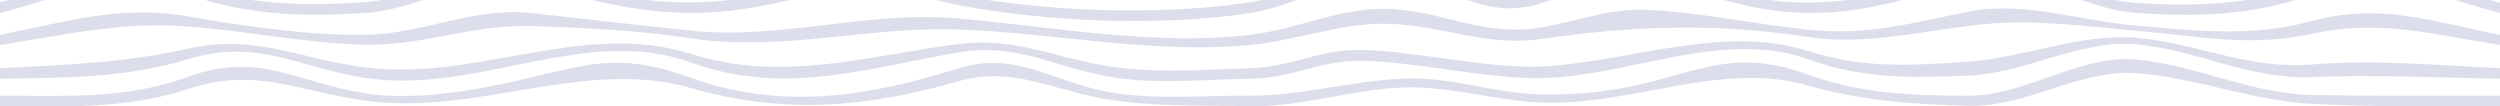 <svg width="1480" height="63" viewBox="0 0 1480 63" fill="none" xmlns="http://www.w3.org/2000/svg">
<g clip-path="url(#clip0_95_827)">
<path d="M1368.95 38.167C1330.65 41.235 1301.27 25.601 1264.34 22.359C1232.13 19.531 1197.63 34.276 1165.22 36.474C1131.31 38.771 1103.85 40.775 1070.63 30.253C1019.7 14.121 965.392 36.531 913.137 39.332C881.934 41.005 837.215 29.992 805.892 29.582C779.453 29.238 766.419 39.502 739.997 40.367C712.082 41.282 681.606 43.67 653.902 38.858C621.82 33.285 599.894 21.845 566.853 26.142C513.497 33.088 463.147 48.992 409.357 31.956C345.078 11.597 281.473 48.555 215.646 39.85C176.685 34.697 151.25 19.931 111.041 28.887C74.387 37.051 37.218 38.611 0 40.367V46.625C37.769 45.927 74.276 46.311 111.044 35.138C152.928 22.412 175.144 39.666 215.65 46.047C282.154 56.522 345.707 14.238 409.36 37.102C464.444 56.889 512.845 40.477 566.857 31.131C601.171 25.194 620.777 38.447 653.906 44.925C681.586 50.338 712.056 47.046 740 46.621C766.436 46.221 779.463 35.809 805.905 36.01C837.189 36.243 881.888 47.082 913.143 46.254C965.705 44.862 1020.22 17.05 1070.64 35.165C1103.39 46.929 1131.4 46.077 1165.23 44.778C1198.45 43.503 1231.58 23.307 1264.35 26.219C1300.97 29.471 1330.7 47.163 1368.96 45.647C1406.06 44.177 1442.9 45.937 1480 46.621V40.364C1442.65 38.601 1406.34 35.165 1368.96 38.163L1368.95 38.167Z" fill="#2A3180" fill-opacity="0.16"/>
<path d="M1368.95 56.221C1331.76 55.515 1300.1 38.34 1264.34 35.243C1230.61 32.319 1199.63 56.743 1165.22 56.66C1132.19 56.58 1102.43 55.635 1070.63 44.238C1033.62 30.972 1015.15 38.141 979.446 47.897C957.826 53.805 935.027 56.191 913.134 55.911C887.141 55.582 861.149 46.181 835.153 46.454C803.435 46.786 771.714 56.833 739.993 56.623C711.945 56.437 681.668 59.524 653.899 53.978C621.374 47.482 600.715 29.944 566.85 40.602C514.314 57.142 463.167 65.442 409.354 46.151C370.282 32.146 353.11 36.444 314.823 45.745C282.738 53.539 245.585 59.996 215.643 55.146C174.515 48.486 153.286 30.256 111.038 45.575C73.931 59.032 38.453 56.623 0 56.623V62.857C38.225 62.857 73.931 64.993 111.044 52.754C151.38 39.451 175.926 53.935 215.65 59.527C282.252 68.905 345.847 33.836 409.36 52.195C463.805 67.937 513.679 63.576 566.857 48.247C599.275 38.902 622.292 53.044 653.906 58.526C681.889 63.376 711.779 62.285 740 62.86C770.427 63.479 800.845 52.714 831.256 51.756C858.561 50.895 885.857 59.797 913.143 60.741C966.565 62.591 1019.13 35.779 1070.64 50.668C1101.98 59.73 1133.04 61.769 1165.23 62.638C1199.8 63.569 1230.35 41.094 1264.35 43.34C1299.32 45.649 1333.17 59.67 1368.96 61.52C1405.97 63.436 1442.96 62.864 1480 62.864V56.63C1442.98 56.63 1405.97 56.932 1368.96 56.227L1368.95 56.221Z" fill="#2A3180" fill-opacity="0.16"/>
<path d="M1368.95 12.391C1332.74 22.174 1301.05 18.206 1264.34 15.153C1231.52 12.423 1198.08 0.369 1165.22 6.929C1131.12 13.739 1105.73 21.211 1070.63 17.601C1040.49 14.497 1009.66 7.985 979.622 6.027C953.431 4.318 938.562 11.547 913.137 16.091C880.077 21.998 858.034 8.065 826.088 5.463C796.035 3.015 769.544 17.207 739.993 20.635C683.31 27.208 623.798 15.956 567.257 10.942C513.49 6.174 462.577 23.659 409.354 18.18C377.763 14.929 346.329 11.147 314.765 7.732C280.189 3.991 249.857 20.321 215.643 20.628C181.387 20.932 144.86 15.511 111.038 9.649C70.871 2.686 39.434 12.964 0 20.632V26.628C38.254 20.641 72.22 12.734 111.044 15.639C145.701 18.235 181.087 25.608 215.65 26.5C249.228 27.368 280.936 14.174 314.771 15.399C346.424 16.548 377.972 17.918 409.36 22.753C461.456 30.776 514.064 15.639 566.857 17.444C624.547 19.416 682.049 32.129 740 26.632C769.274 23.854 796.485 12.27 826.094 14.276C857.131 16.379 881.331 27.656 913.143 22.99C966.618 15.147 1016.35 13.547 1070.64 21.908C1105.94 27.345 1141.32 17.288 1176.93 14.091C1205.88 11.489 1235 15.688 1264.35 18.158C1301.37 21.275 1331.88 28.142 1368.96 19.95C1408.57 11.198 1440.65 20.472 1480 26.632V20.635C1439.78 12.817 1409.57 1.428 1368.96 12.398L1368.95 12.391Z" fill="#2A3180" fill-opacity="0.16"/>
<path d="M767.612 0C758.69 3.251 749.607 6.223 740 7.706C686.728 15.93 619.64 12.957 566.856 2.936C562.504 2.109 558.313 1.087 554.219 0H584.727C634.269 7.421 692.426 8.568 739.993 1.339C742.414 0.971 744.796 0.519 747.143 0H767.612ZM1358.86 0C1327.95 9.38 1296.59 9.969 1264.35 7.59C1253.22 6.768 1242.68 3.606 1232.33 0H1252.41C1256.32 0.811 1260.29 1.409 1264.34 1.699C1286.5 3.283 1308.57 3.214 1330.29 0H1358.86ZM250.861 0C239.442 3.619 227.859 6.959 215.649 7.748C183.518 9.824 152.194 9.224 121.363 0H148.773C170.703 3.155 192.834 2.809 215.644 1.264C219.132 1.027 222.576 0.587 225.986 0H250.861ZM26.458 0C18.184 2.544 9.486 5.252 0 7.706V1.336C1.708 0.898 3.392 0.451 5.054 0H26.458ZM1473.91 0C1475.91 0.55 1477.93 1.093 1480 1.624V7.706C1470.53 5.256 1461.84 2.547 1453.58 0H1473.91ZM467.719 0C448.851 4.189 430.513 7.769 409.36 7.684C387.702 7.597 369.404 4.365 350.58 0H382.908C391.291 0.998 399.999 1.542 409.354 1.449C417.171 1.371 424.653 0.841 431.948 0H467.719ZM1126.09 0C1108.67 4.52 1091.58 7.738 1070.64 7.654C1051.8 7.579 1036.08 4.27 1020.32 0H1047.57C1054.83 1.024 1062.43 1.596 1070.63 1.514C1078.79 1.433 1086.42 0.892 1093.74 0H1126.09ZM918.195 0C916.559 0.578 914.878 1.15 913.144 1.705C895.282 7.423 881.863 4.645 868.688 0H918.195Z" fill="#2A3180" fill-opacity="0.16"/>
</g>
<defs>
<clipPath id="clip0_95_827">
<rect width="1480" height="63" fill="white"/>
</clipPath>
</defs>
</svg>
